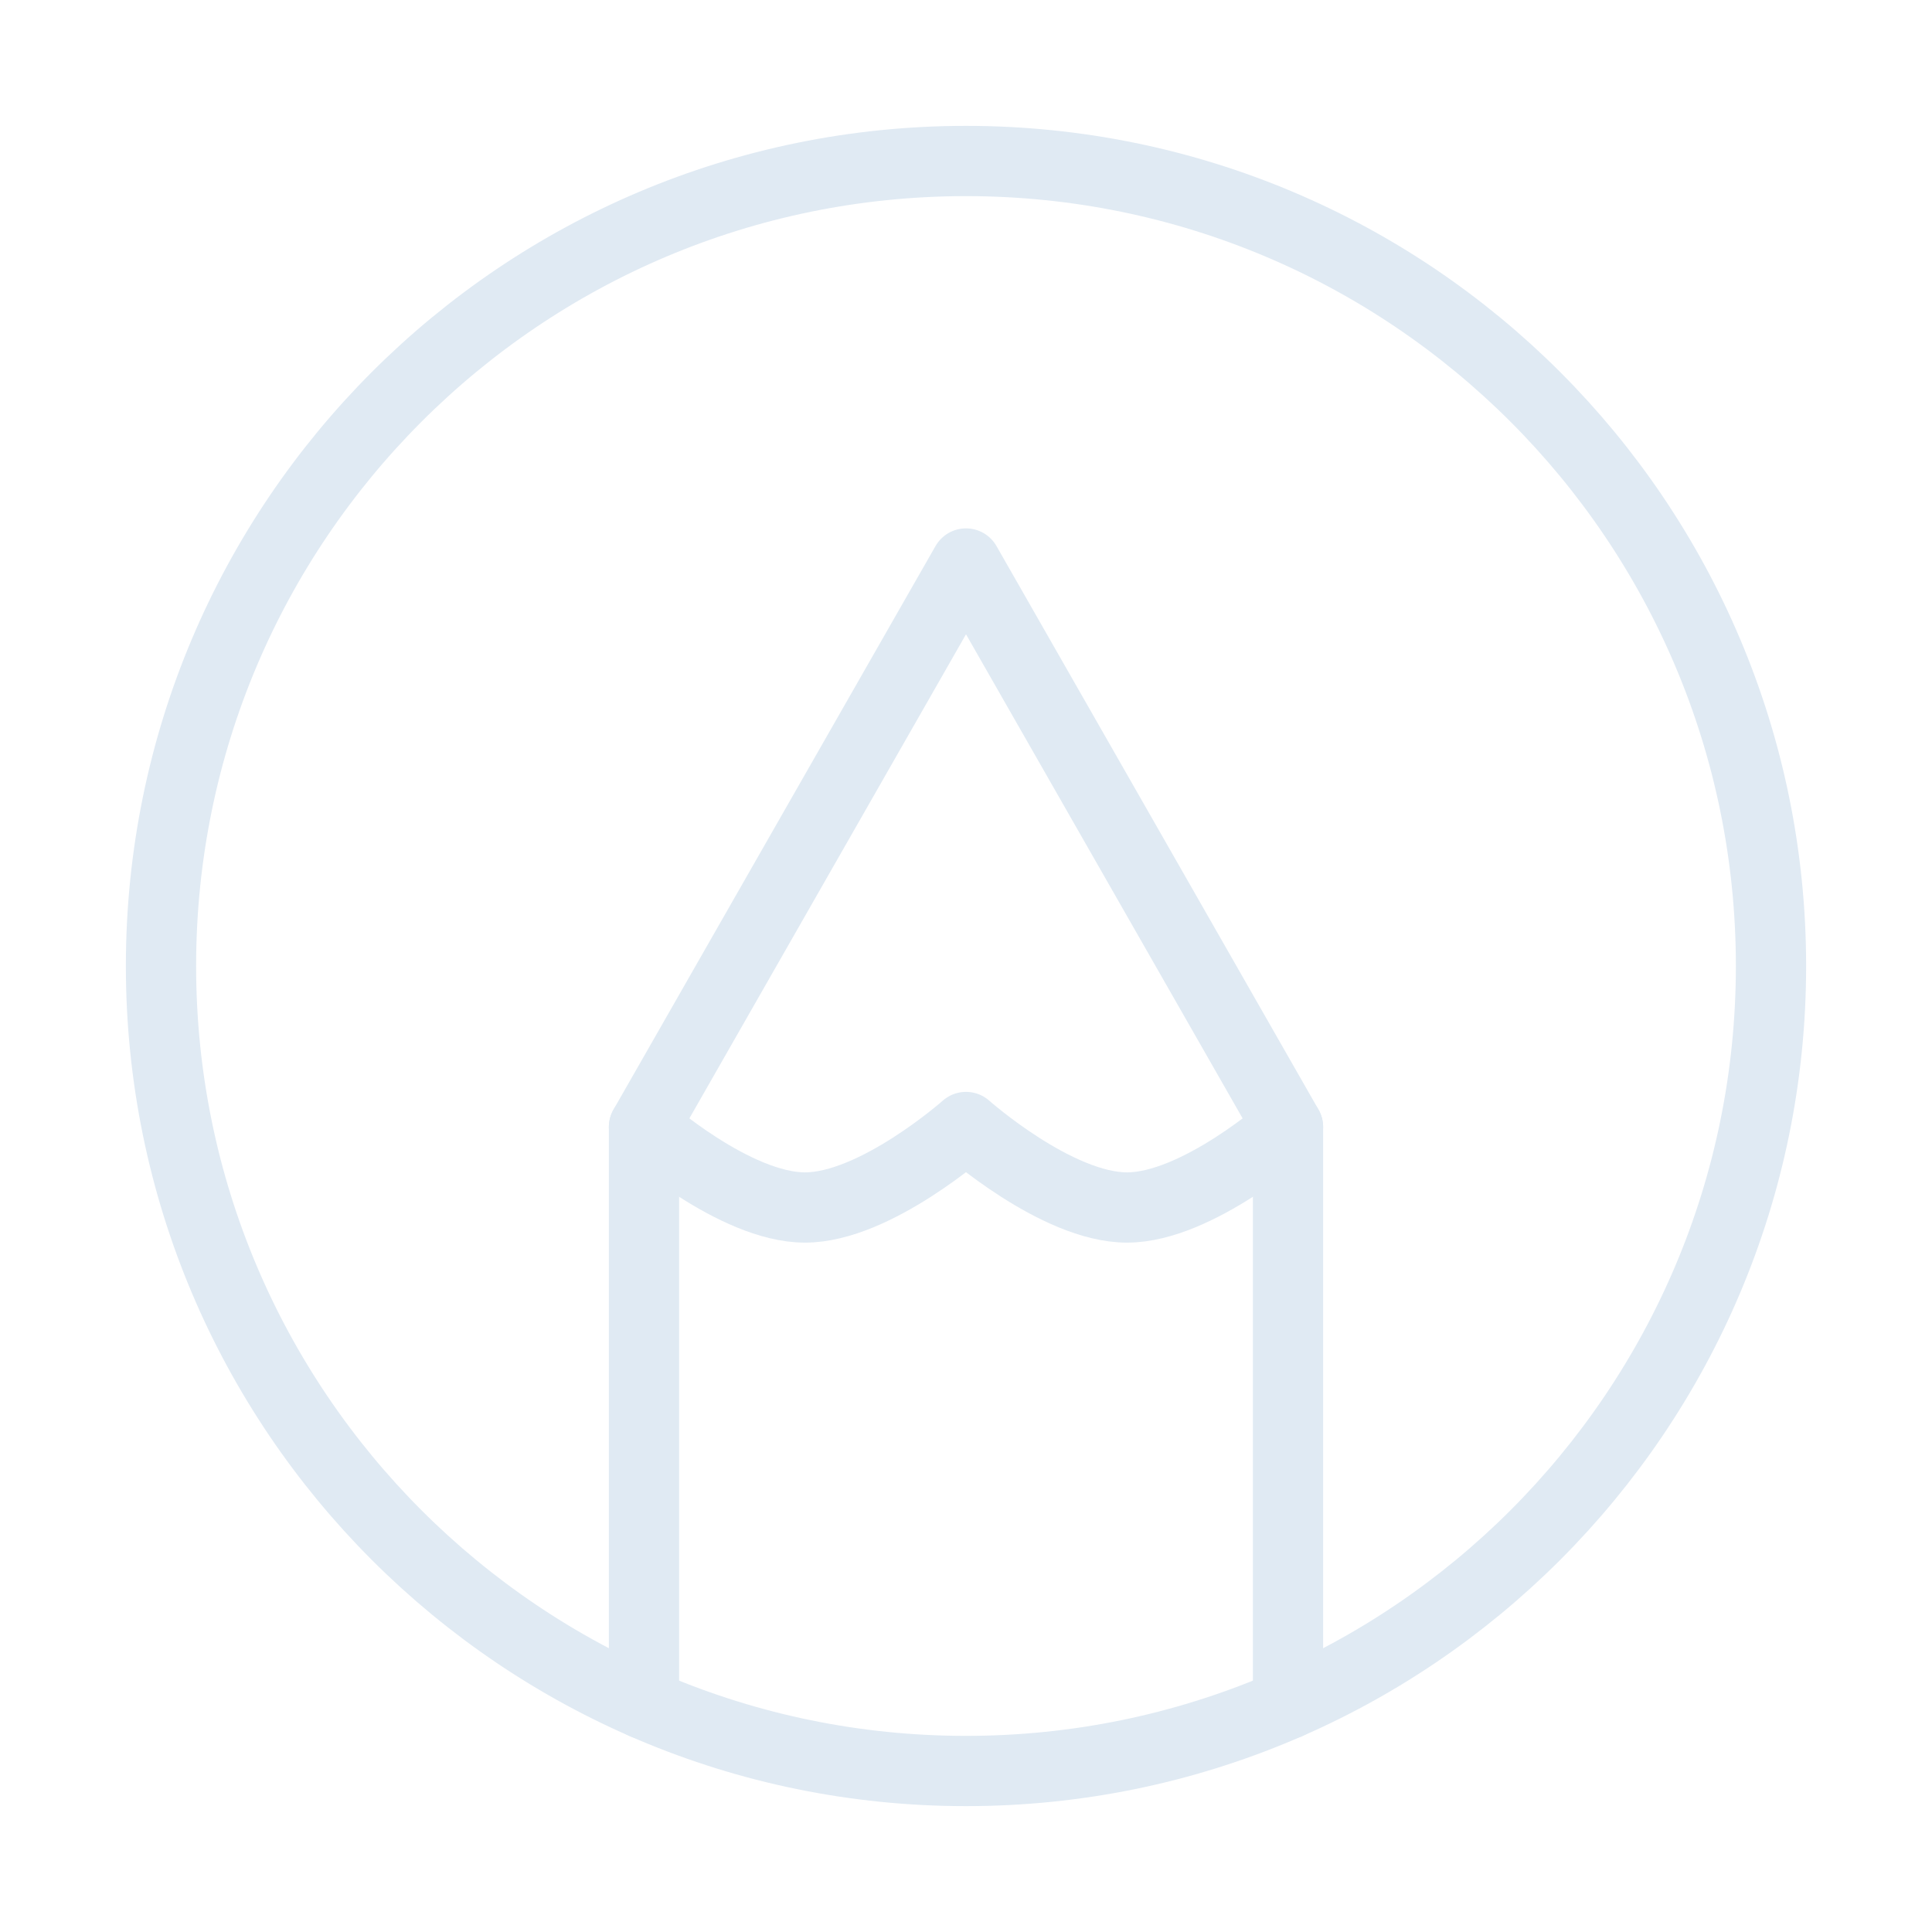 <svg width="33" height="33" viewBox="0 0 33 33" fill="none" xmlns="http://www.w3.org/2000/svg">
<path d="M16.5 2.75C8.906 2.75 2.75 8.906 2.75 16.5C2.75 24.094 8.906 30.25 16.5 30.25C24.094 30.25 30.25 24.094 30.25 16.5C30.25 8.906 24.094 2.75 16.5 2.75Z" stroke="#E0EAF3" stroke-width="1.2" stroke-linecap="round" stroke-linejoin="round"/>
<path d="M11 29.106V19.25L16.5 9.625L22 19.25V29.106" stroke="#E0EAF3" stroke-width="1.2" stroke-linecap="round" stroke-linejoin="round"/>
<path d="M11 19.25C11 19.25 12.549 20.625 13.75 20.625C14.951 20.625 16.5 19.25 16.5 19.25C16.5 19.25 18.049 20.625 19.25 20.625C20.451 20.625 22 19.25 22 19.25" stroke="#E0EAF3" stroke-width="1.2" stroke-linecap="round" stroke-linejoin="round"/>
</svg>
